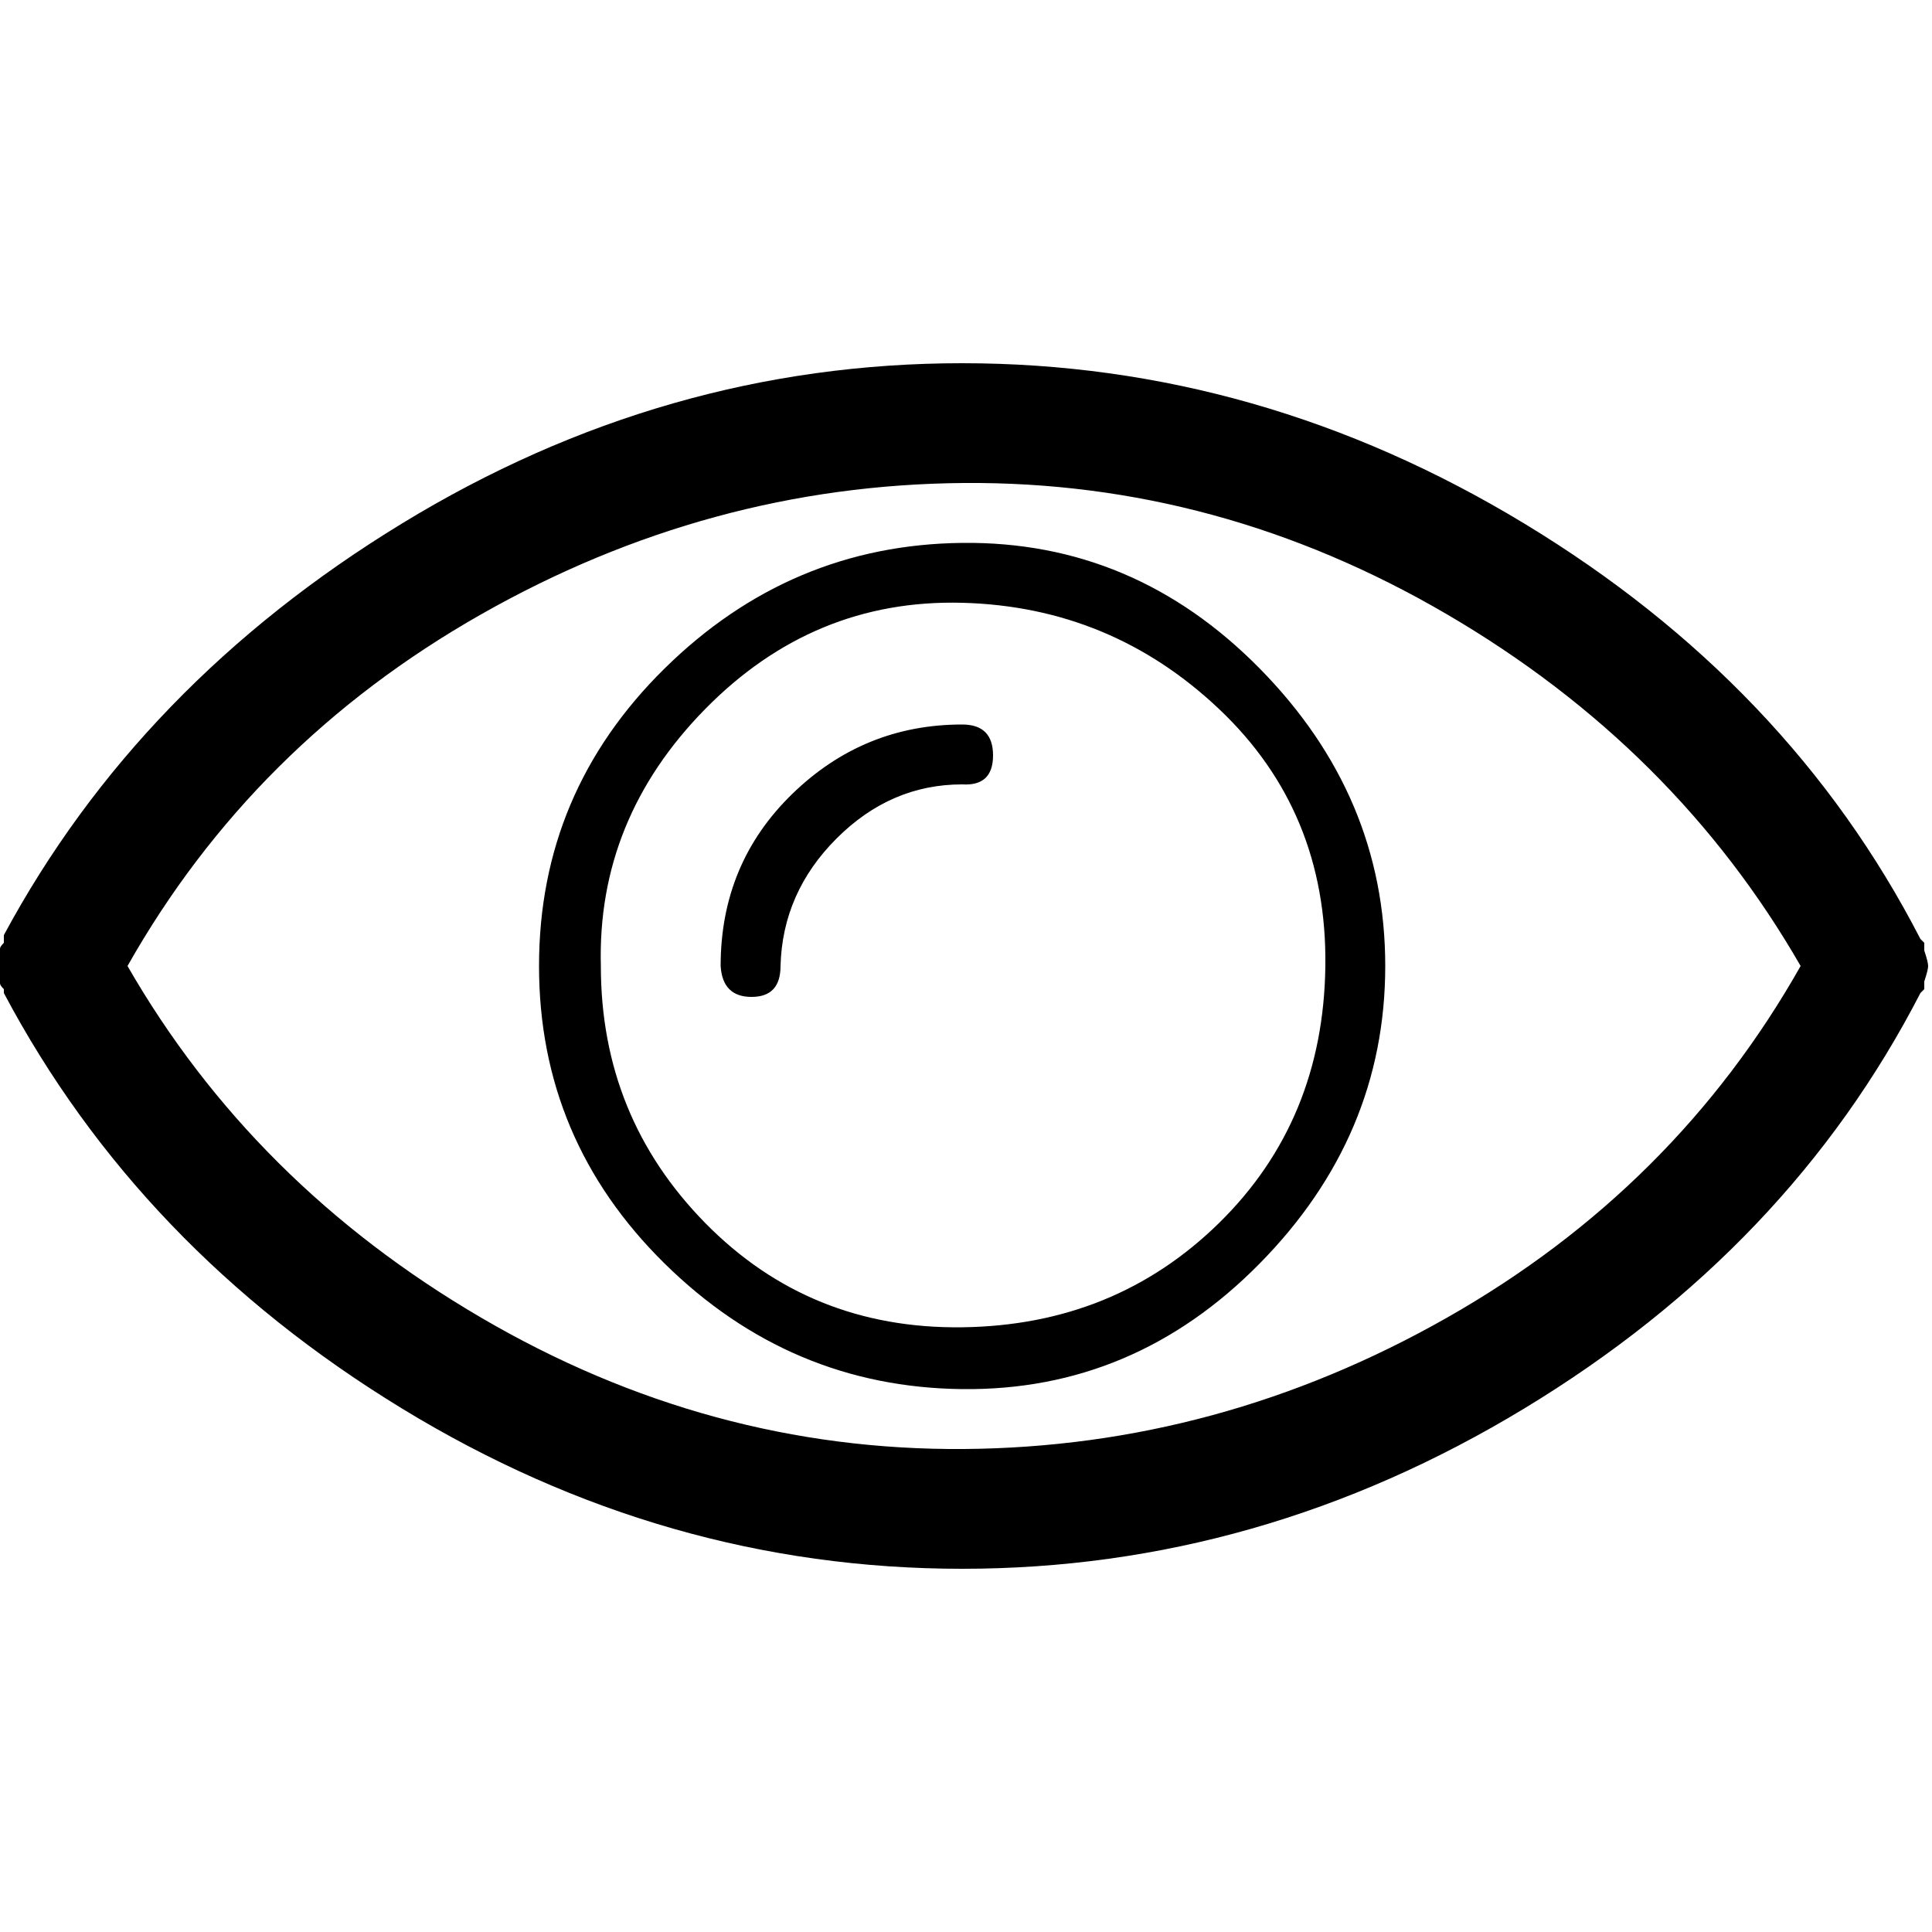 <svg version="1.1" xmlns="http://www.w3.org/2000/svg" width="32" height="32" viewBox="0 0 32 32">
<title>eye-open-alt</title>
<path d="M0 16.288v-0.576q0-0.032 0.064-0.096v-0.128q2.24-4.16 6.592-6.816t9.28-2.656 9.312 2.656 6.56 6.88l0.064 0.064v0.128q0.064 0.192 0.064 0.256t-0.064 0.256v0.128l-0.064 0.064q-2.176 4.224-6.56 6.88t-9.312 2.656-9.28-2.656-6.592-6.88v-0.064q-0.064-0.064-0.064-0.096zM2.112 16q2.080 3.616 5.856 5.824t8 2.176 8-2.176 5.856-5.824q-2.080-3.616-5.856-5.824t-8-2.176-8 2.176-5.856 5.824zM8.928 16q0-2.88 2.080-4.928t4.928-2.080 4.928 2.080 2.080 4.928-2.080 4.928-4.928 2.080-4.928-2.080-2.080-4.928zM9.952 16q0 2.496 1.728 4.256t4.256 1.728 4.256-1.728 1.76-4.256-1.76-4.256-4.256-1.76-4.256 1.76-1.728 4.256zM11.936 16q0-1.696 1.184-2.848t2.816-1.152q0.512 0 0.512 0.512t-0.512 0.48q-1.184 0-2.080 0.896t-0.928 2.112q0 0.512-0.48 0.512t-0.512-0.512z"></path>
</svg>